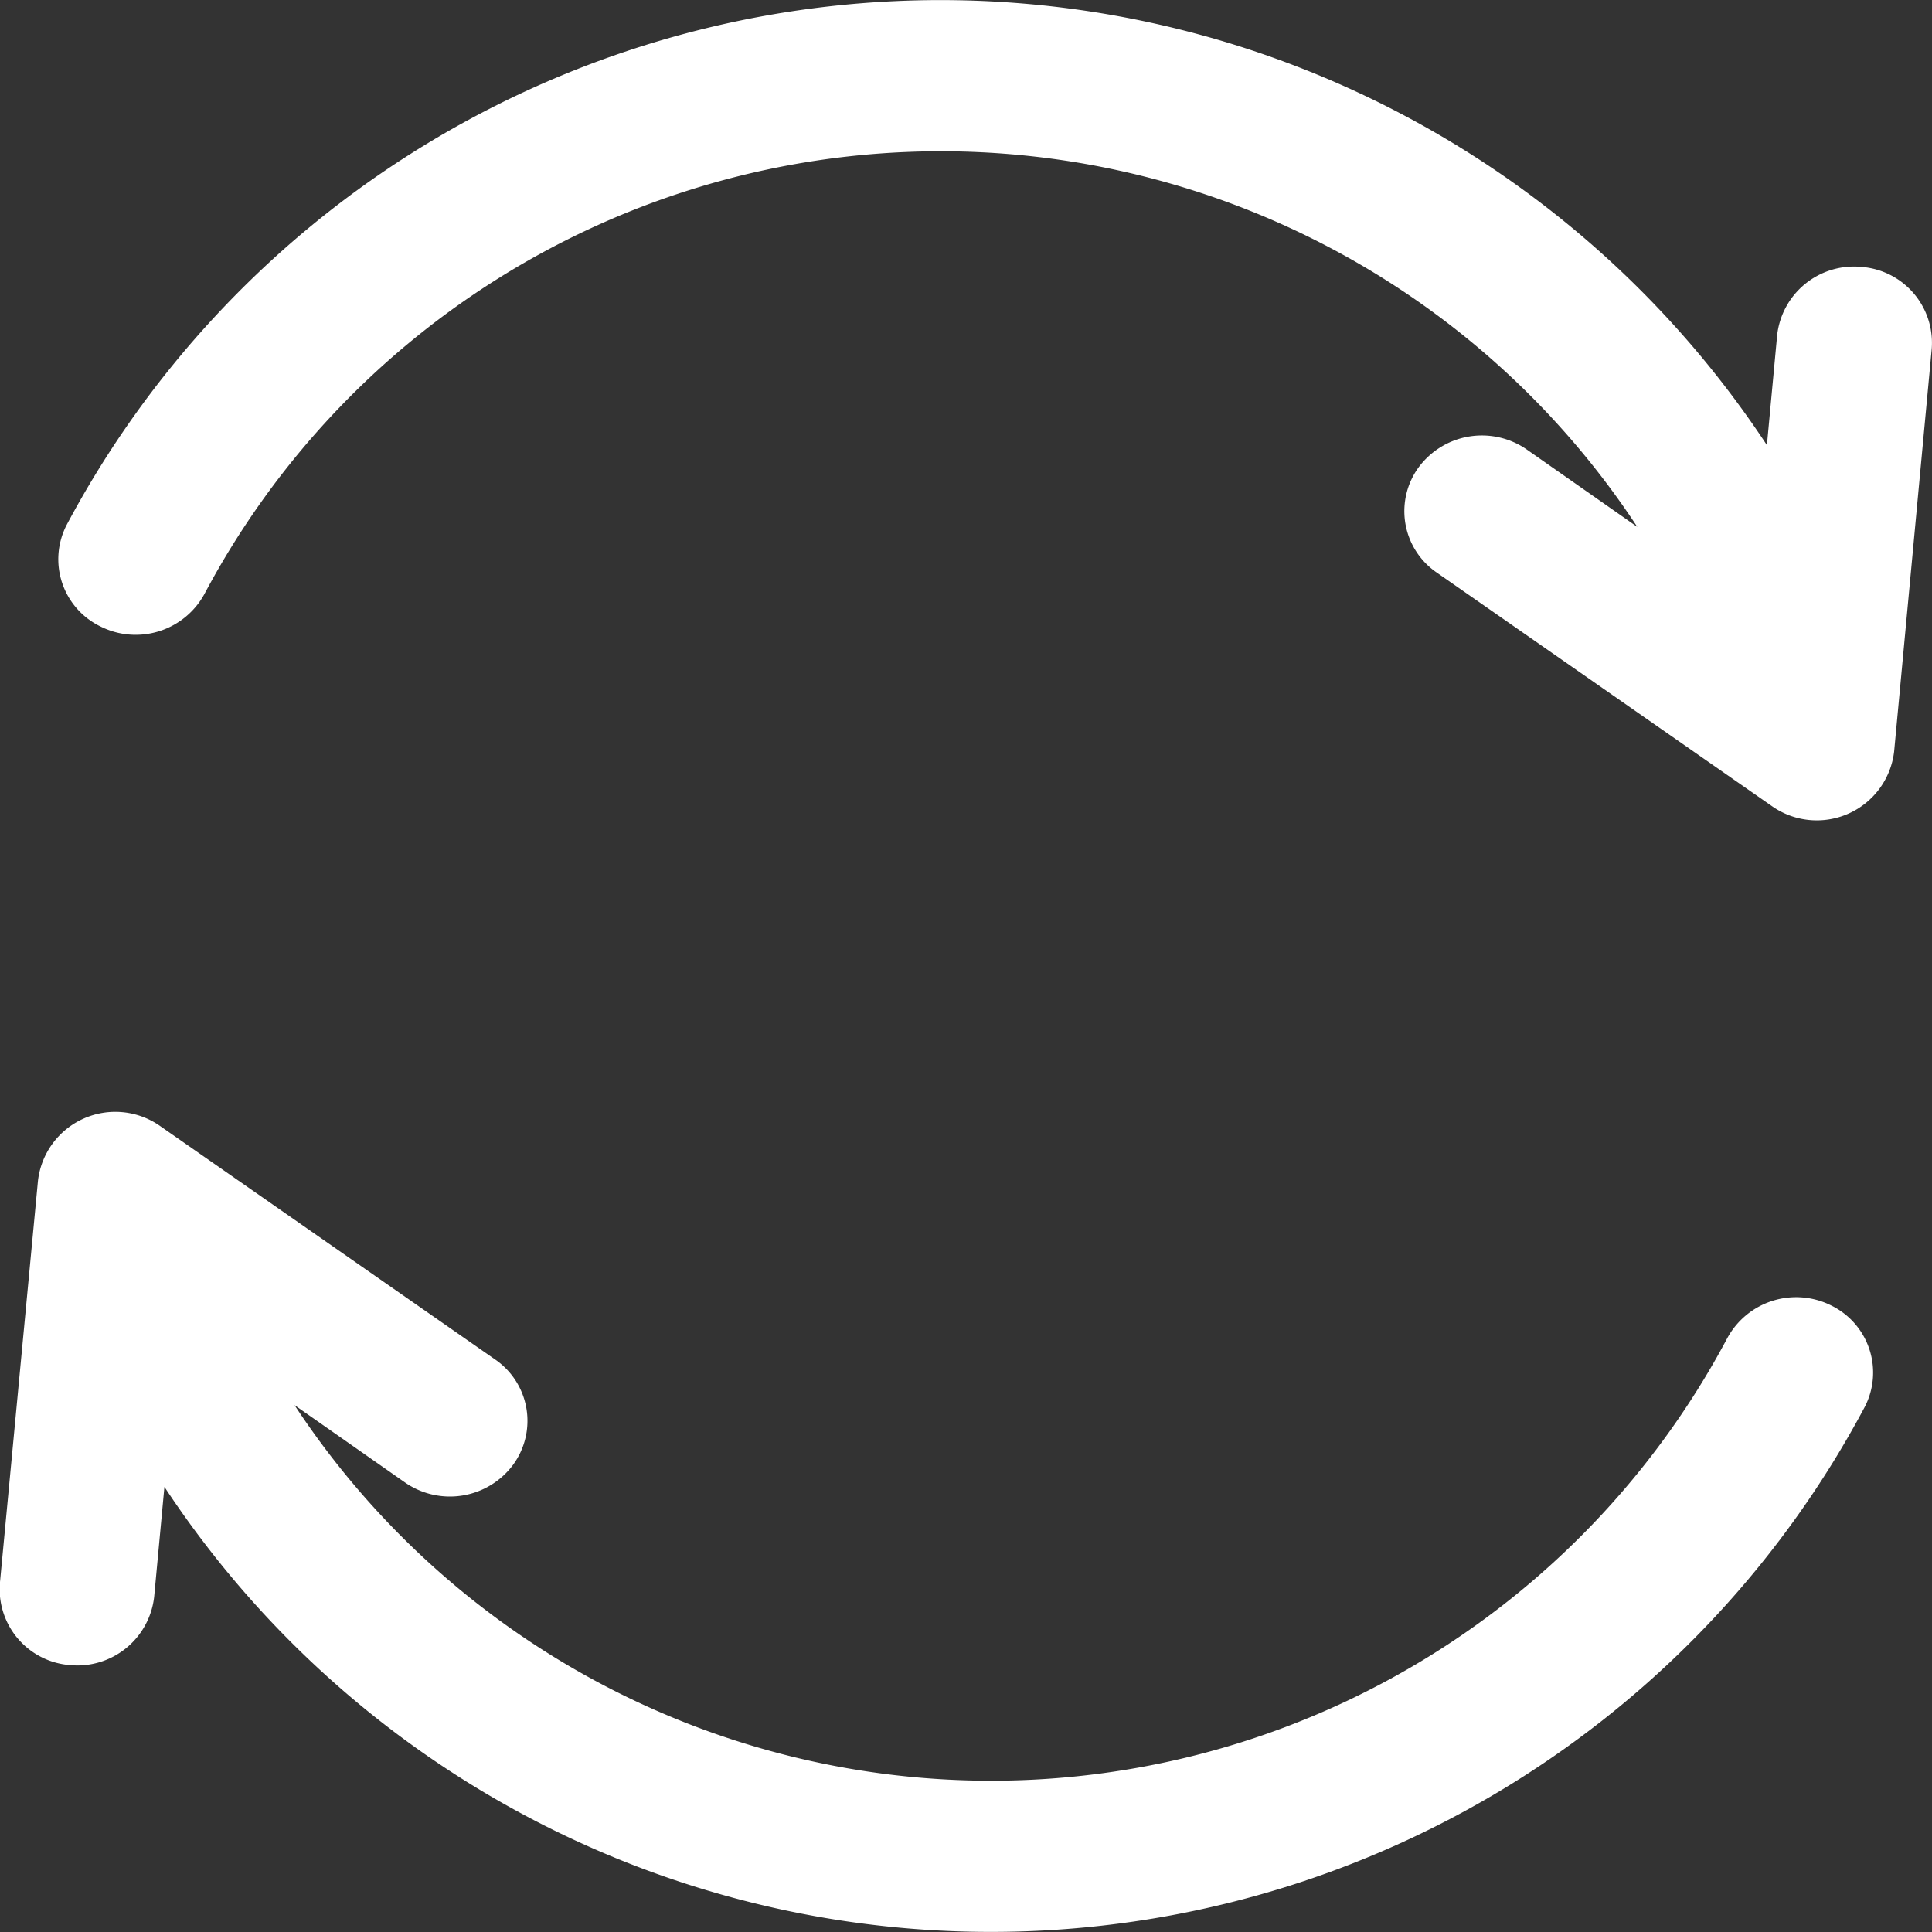 <svg xmlns="http://www.w3.org/2000/svg" width="20" height="20" viewBox="0 0 20 20">
  <rect x="0" y="0" width="20" height="20" fill="#333333" stroke="none"/>
  <g id="reload" transform="translate(-0.501)">
    <g id="Group_785" data-name="Group 785" transform="translate(1.106)">
      <g id="Group_784" data-name="Group 784">
        <path id="Path_5214" data-name="Path 5214" d="M46.9,2.763a.8.8,0,0,0-.871.708l-.106,1.137a10.247,10.247,0,0,0-17.6.824.773.773,0,0,0,.349,1.053.811.811,0,0,0,1.079-.341,8.63,8.63,0,0,1,14.83-.69l-1.143-.8a.815.815,0,0,0-1.119.182.77.77,0,0,0,.186,1.091l3.467,2.416A.806.806,0,0,0,47.24,7.78l.389-4.167A.788.788,0,0,0,46.9,2.763Z" transform="translate(-28.237)" fill="#fff"/>
      </g>
    </g>
    <g id="Group_787" data-name="Group 787" transform="translate(0.501 11.508)">
      <g id="Group_786" data-name="Group 786">
        <path id="Path_5215" data-name="Path 5215" d="M18.959,296.92a.811.811,0,0,0-1.079.341,8.63,8.63,0,0,1-14.83.69l1.143.8a.815.815,0,0,0,1.119-.182.77.77,0,0,0-.186-1.091l-3.467-2.416a.806.806,0,0,0-1.265.566L0,299.792a.788.788,0,0,0,.726.85.8.8,0,0,0,.871-.708l.106-1.137a10.247,10.247,0,0,0,17.6-.824A.773.773,0,0,0,18.959,296.92Z" transform="translate(-0.001 -294.913)" fill="#fff"/>
      </g>
    </g>
  </g>
</svg>
